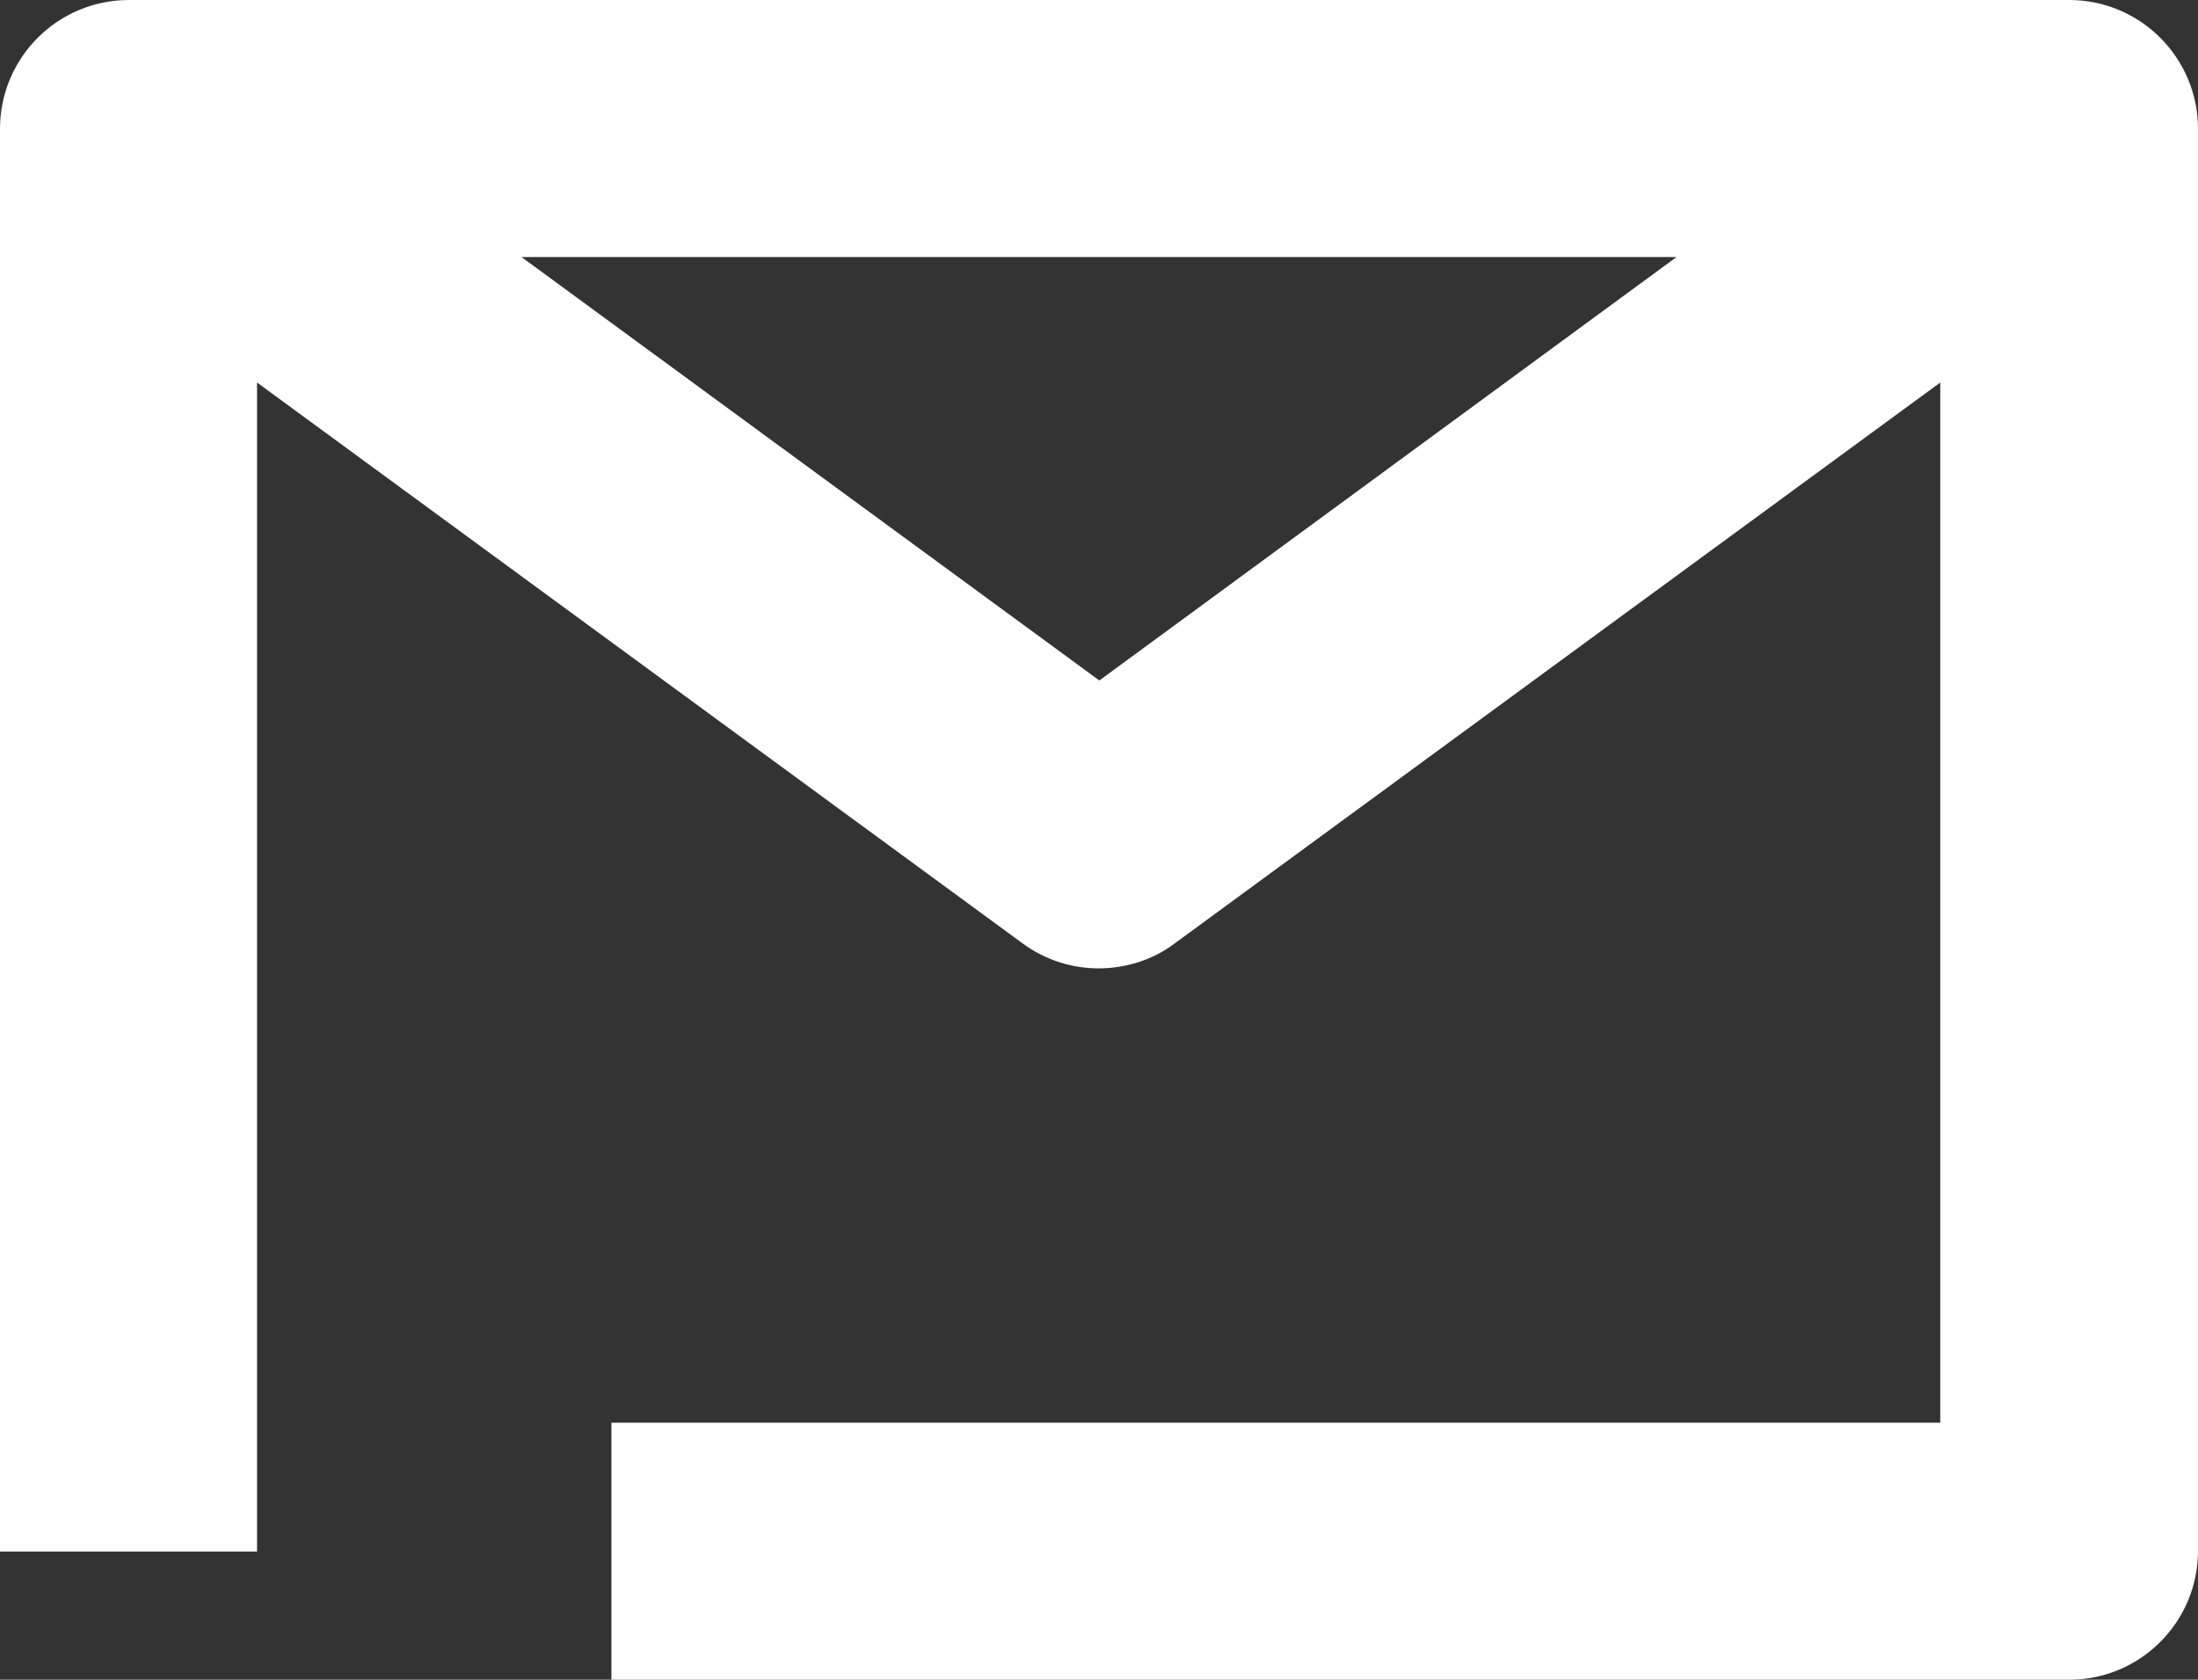 <?xml version="1.0" encoding="UTF-8"?>
<svg id="Livello_2" data-name="Livello 2" xmlns="http://www.w3.org/2000/svg" viewBox="0 0 32.75 25.03">
  <rect x="0" y="0" width="32.75" height="25.03" fill="#333333" stroke="none"/>
  <defs>
    <style>
      .cls-1 {
        fill: #fff;
      }
    </style>
  </defs>
  <g id="hover">
    <path class="cls-1" d="M30.84,0H1.92C.86,0,0,.86,0,1.92v21.2h3.83V5.7l11.41,8.36c.34.25.74.37,1.13.37s.8-.12,1.13-.37l11.41-8.36v15.5H9.11v3.83h21.72c1.06,0,1.92-.86,1.92-1.92V1.92c0-1.06-.86-1.92-1.92-1.92ZM16.38,10.14L7.77,3.83h17.21l-8.6,6.31Z"/>
  </g>
</svg>